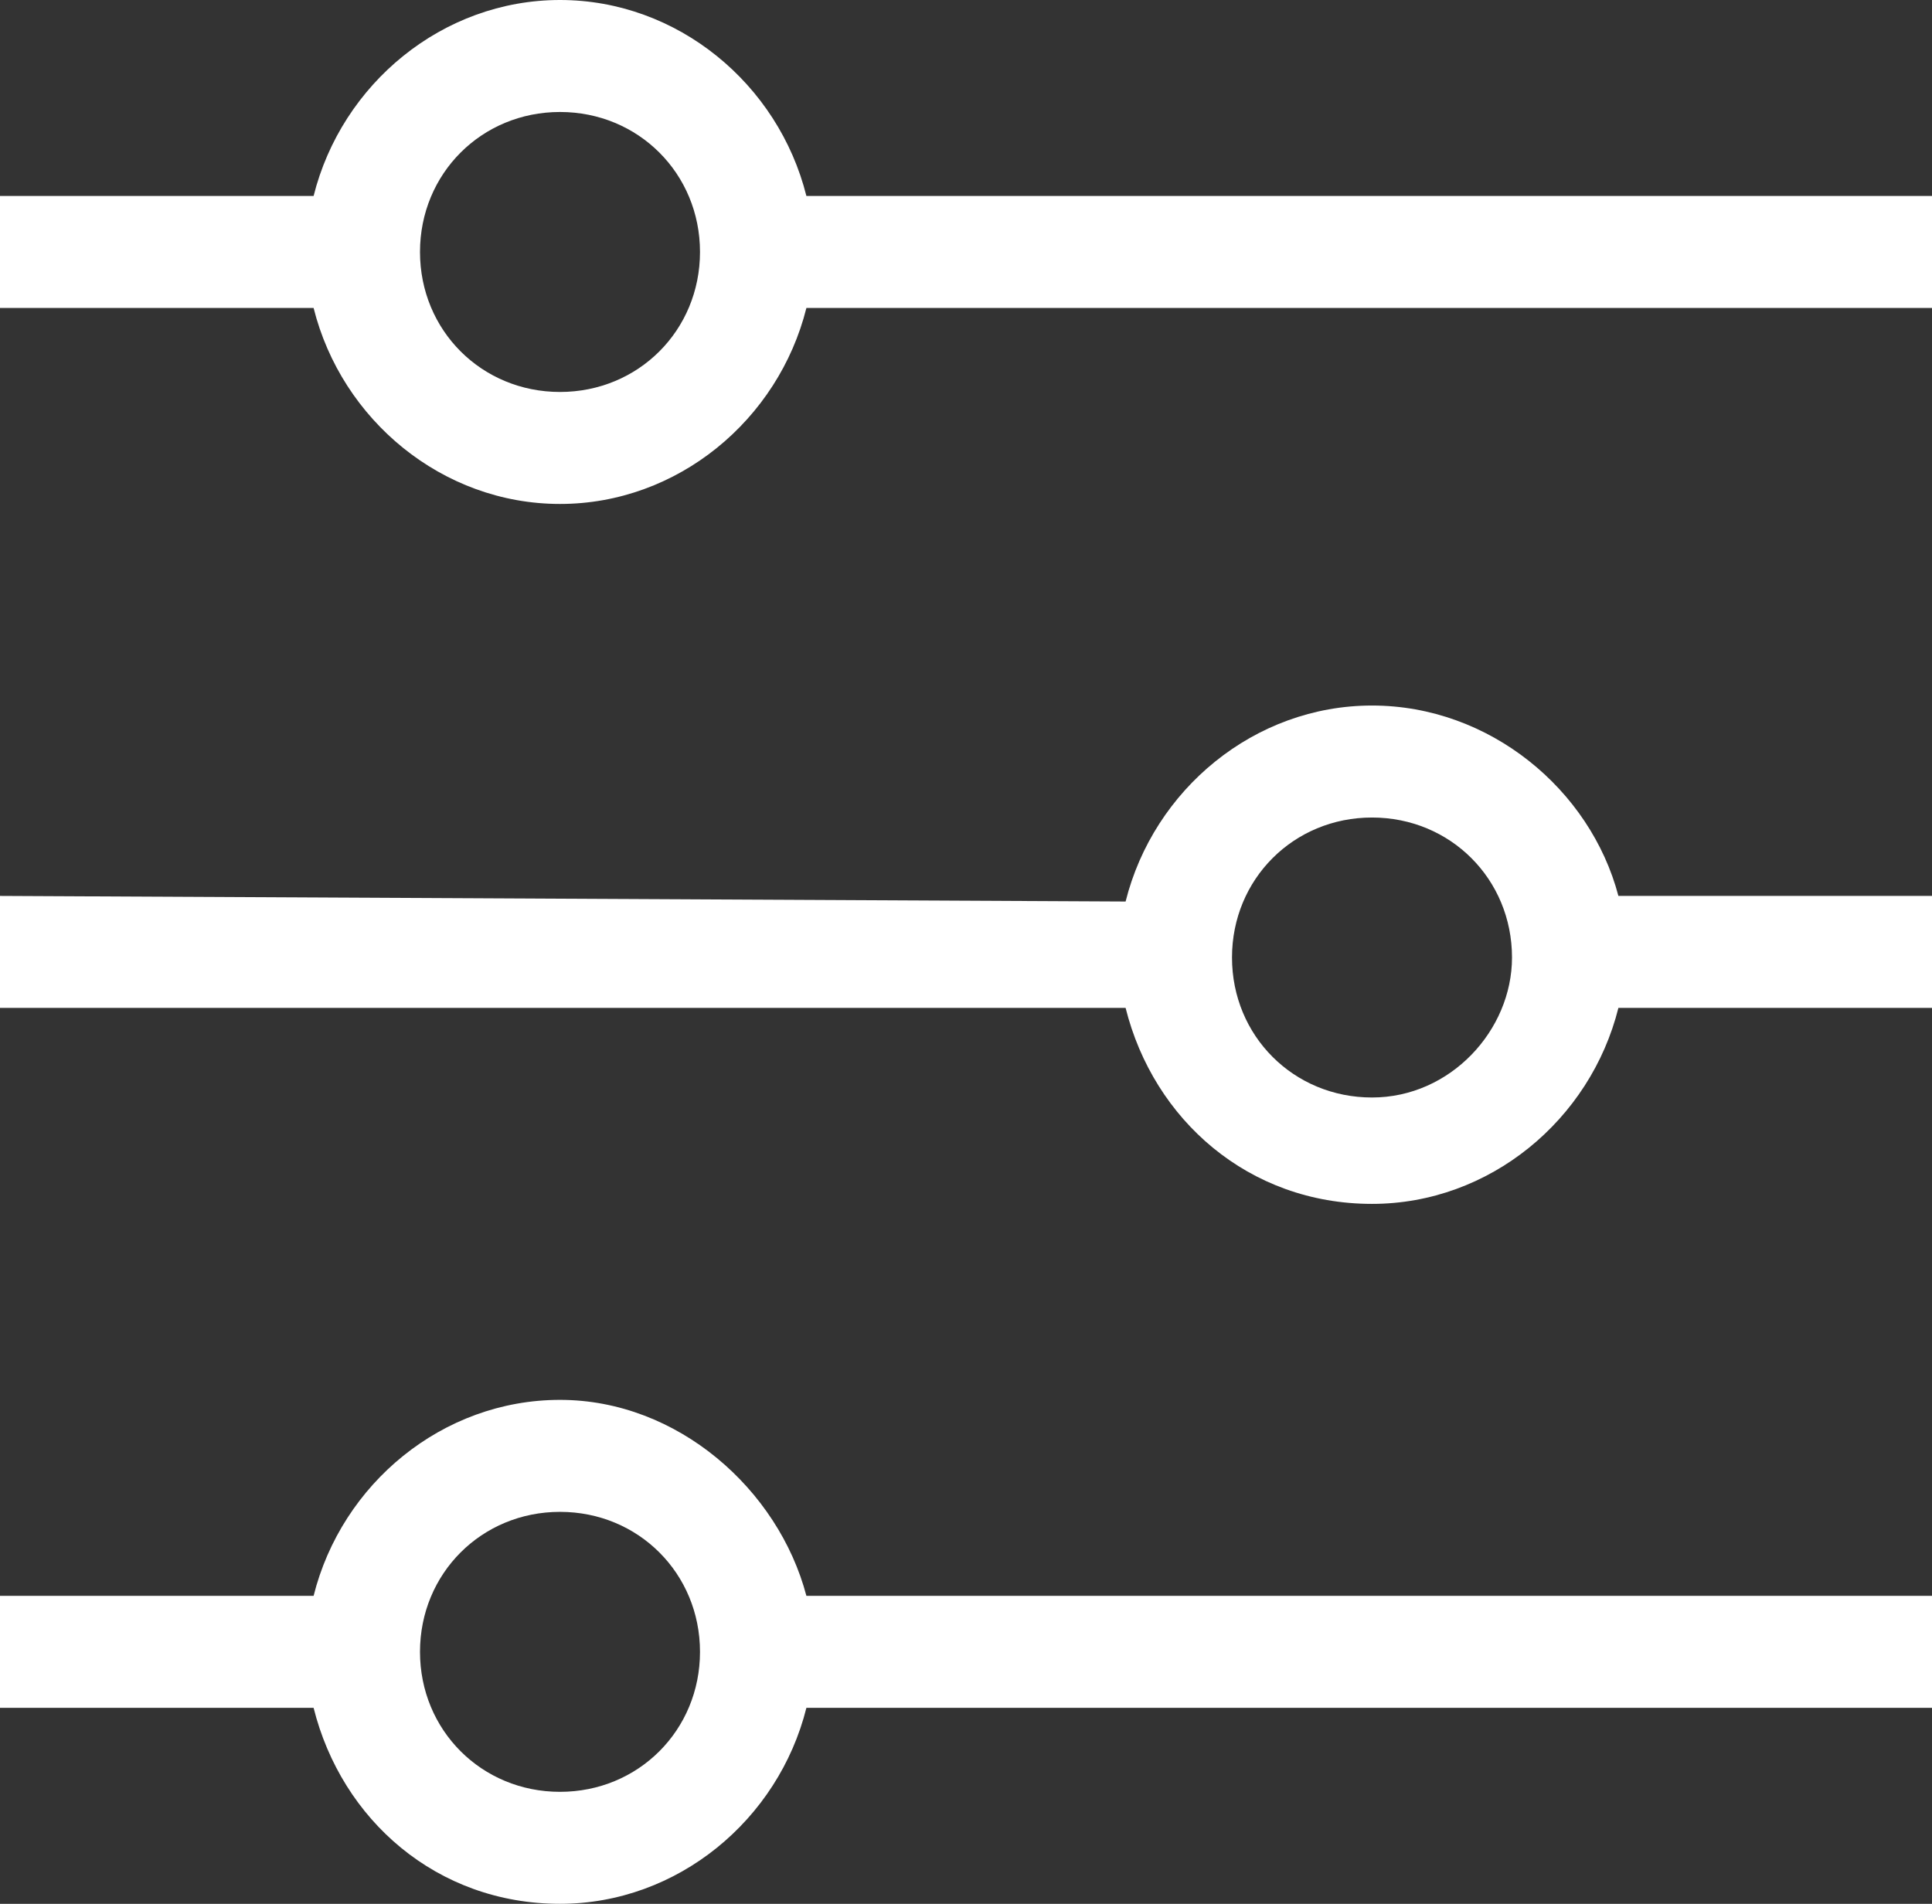 <svg xmlns="http://www.w3.org/2000/svg" viewBox="0 0 34.5 34"><rect x="0" y="0" width="34.5" height="34" fill="#333333" stroke="none"/><title>Features</title><path fill="white" d="M14.4 3.5C13.9 1.5 12.1 0 10 0 7.9 0 6.1 1.5 5.6 3.5H0v2h5.6C6.1 7.5 7.9 9 10 9c2.1 0 3.9-1.5 4.4-3.5l20.1 0v-2L14.4 3.5zM10 7C8.6 7 7.5 5.9 7.5 4.5S8.6 2 10 2s2.5 1.1 2.5 2.5S11.4 7 10 7z"/><path fill="white" d="M10 25c-2.1 0-3.9 1.5-4.4 3.5H0v2h5.6c0.5 2 2.2 3.5 4.4 3.5 2.1 0 3.9-1.5 4.4-3.5l20.1 0v-2l-20.1 0C13.9 26.6 12.1 25 10 25zM10 32c-1.4 0-2.5-1.1-2.5-2.5S8.6 27 10 27s2.5 1.1 2.5 2.5S11.4 32 10 32z"/><path fill="white" d="M24.5 12.6c-2.1 0-3.9 1.5-4.4 3.5L0 16v2l20.1 0c0.5 2 2.2 3.5 4.4 3.5 2.1 0 3.9-1.5 4.4-3.5l5.6 0v-2l-5.6 0C28.4 14.1 26.6 12.6 24.5 12.6zM24.5 19.6c-1.4 0-2.5-1.1-2.5-2.5 0-1.4 1.1-2.5 2.5-2.5s2.5 1.1 2.5 2.5C27 18.4 25.9 19.6 24.5 19.6z"/></svg>
